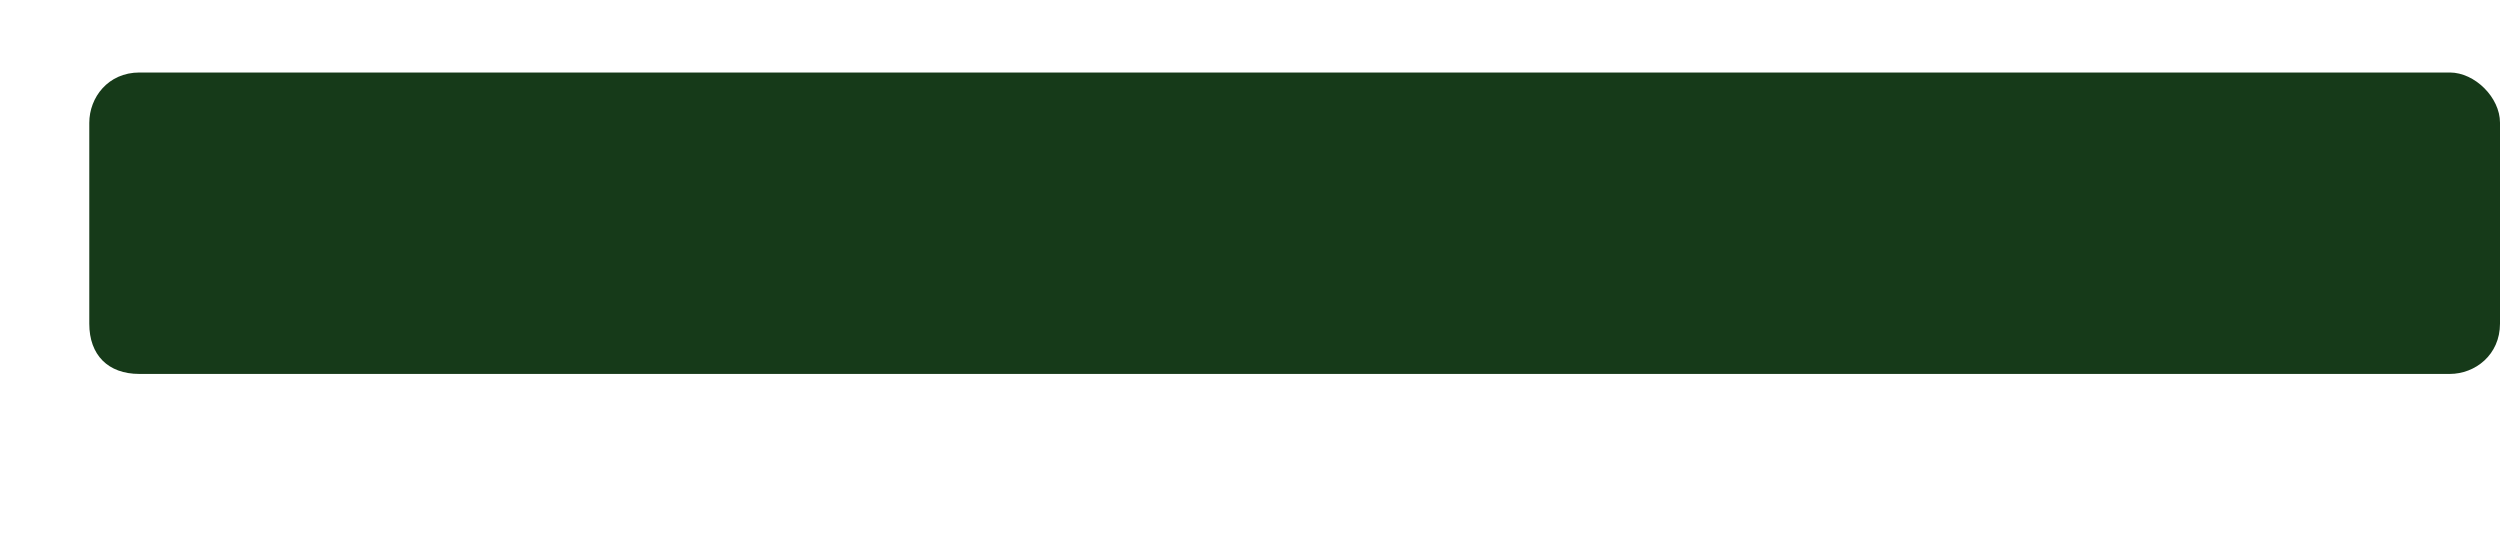 <svg xmlns="http://www.w3.org/2000/svg" width="14" height="3" fill="none"><path fill="#163A19" d="M13.719.406c.14 0 .281.14.281.281v1.125c0 .176-.14.282-.281.282H.78c-.175 0-.28-.106-.28-.281V.688C.5.546.605.406.781.406H13.72Z"/></svg>